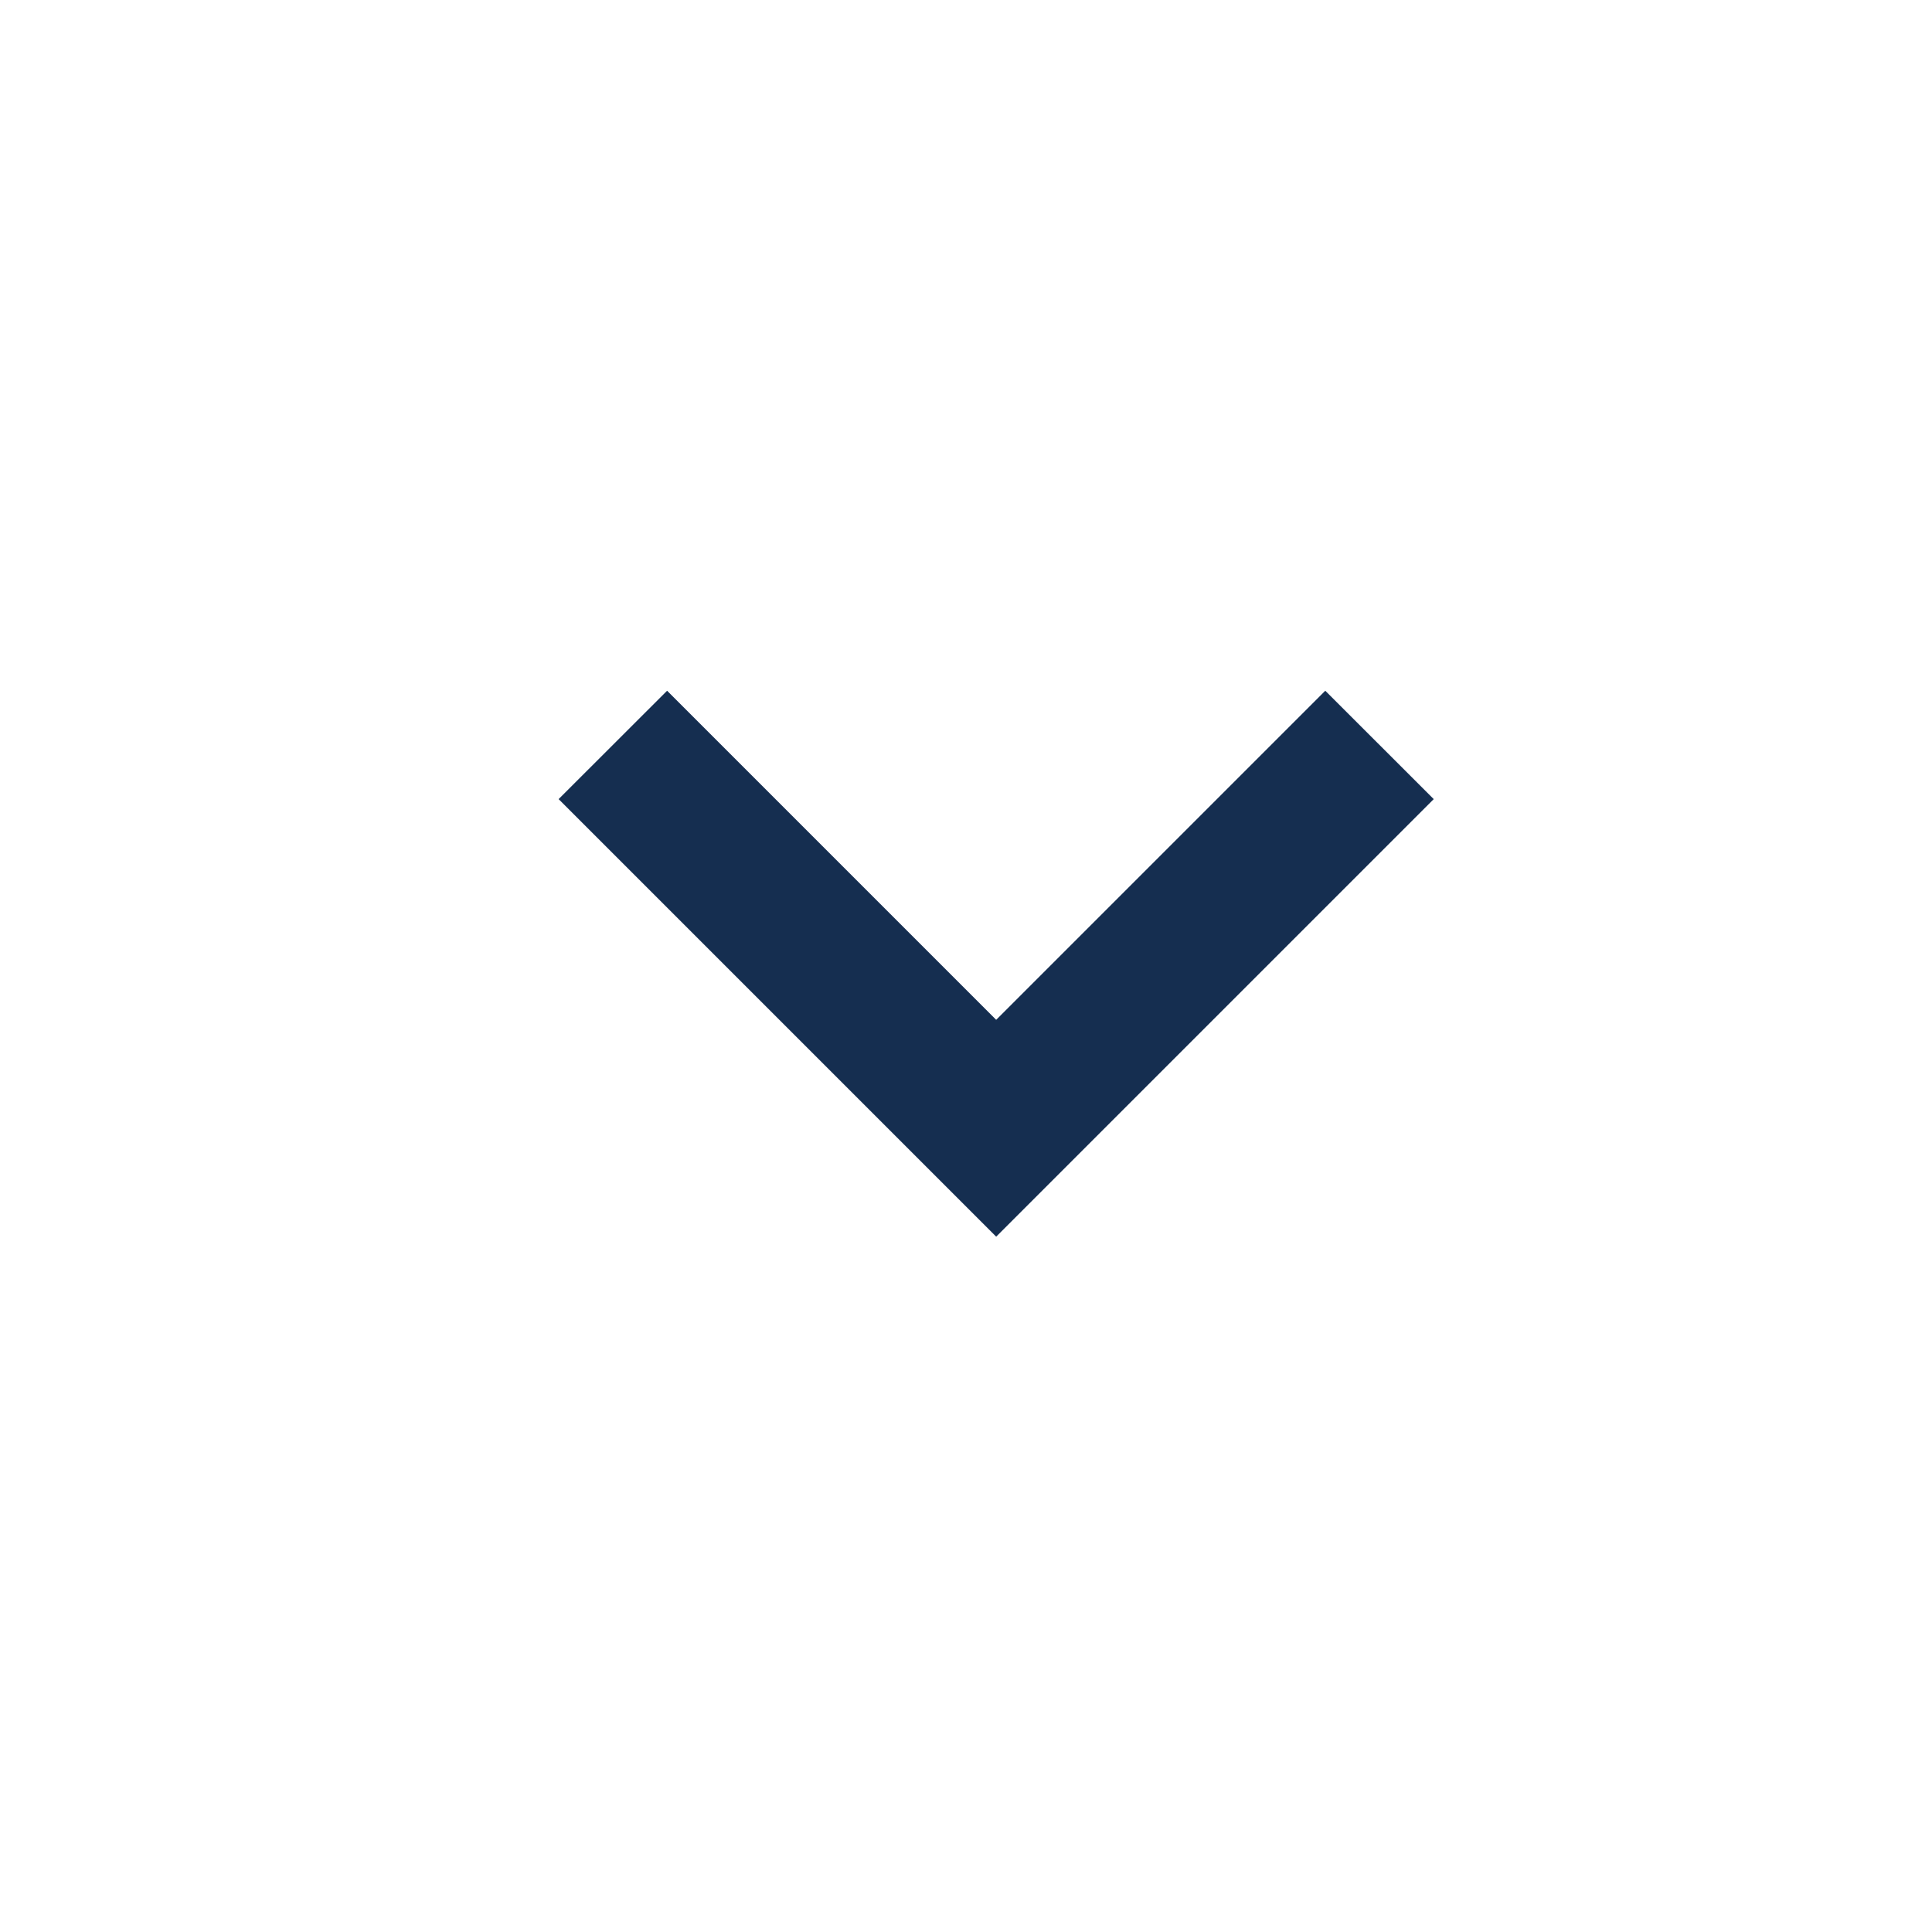 <svg width="21" height="21" viewBox="0 0 21 21" fill="none" xmlns="http://www.w3.org/2000/svg">
<path d="M14.405 7.508L10.828 11.085L7.251 7.508L6.072 8.686L10.828 13.442L15.584 8.686L14.405 7.508Z" fill="#152E50"/>
</svg>
